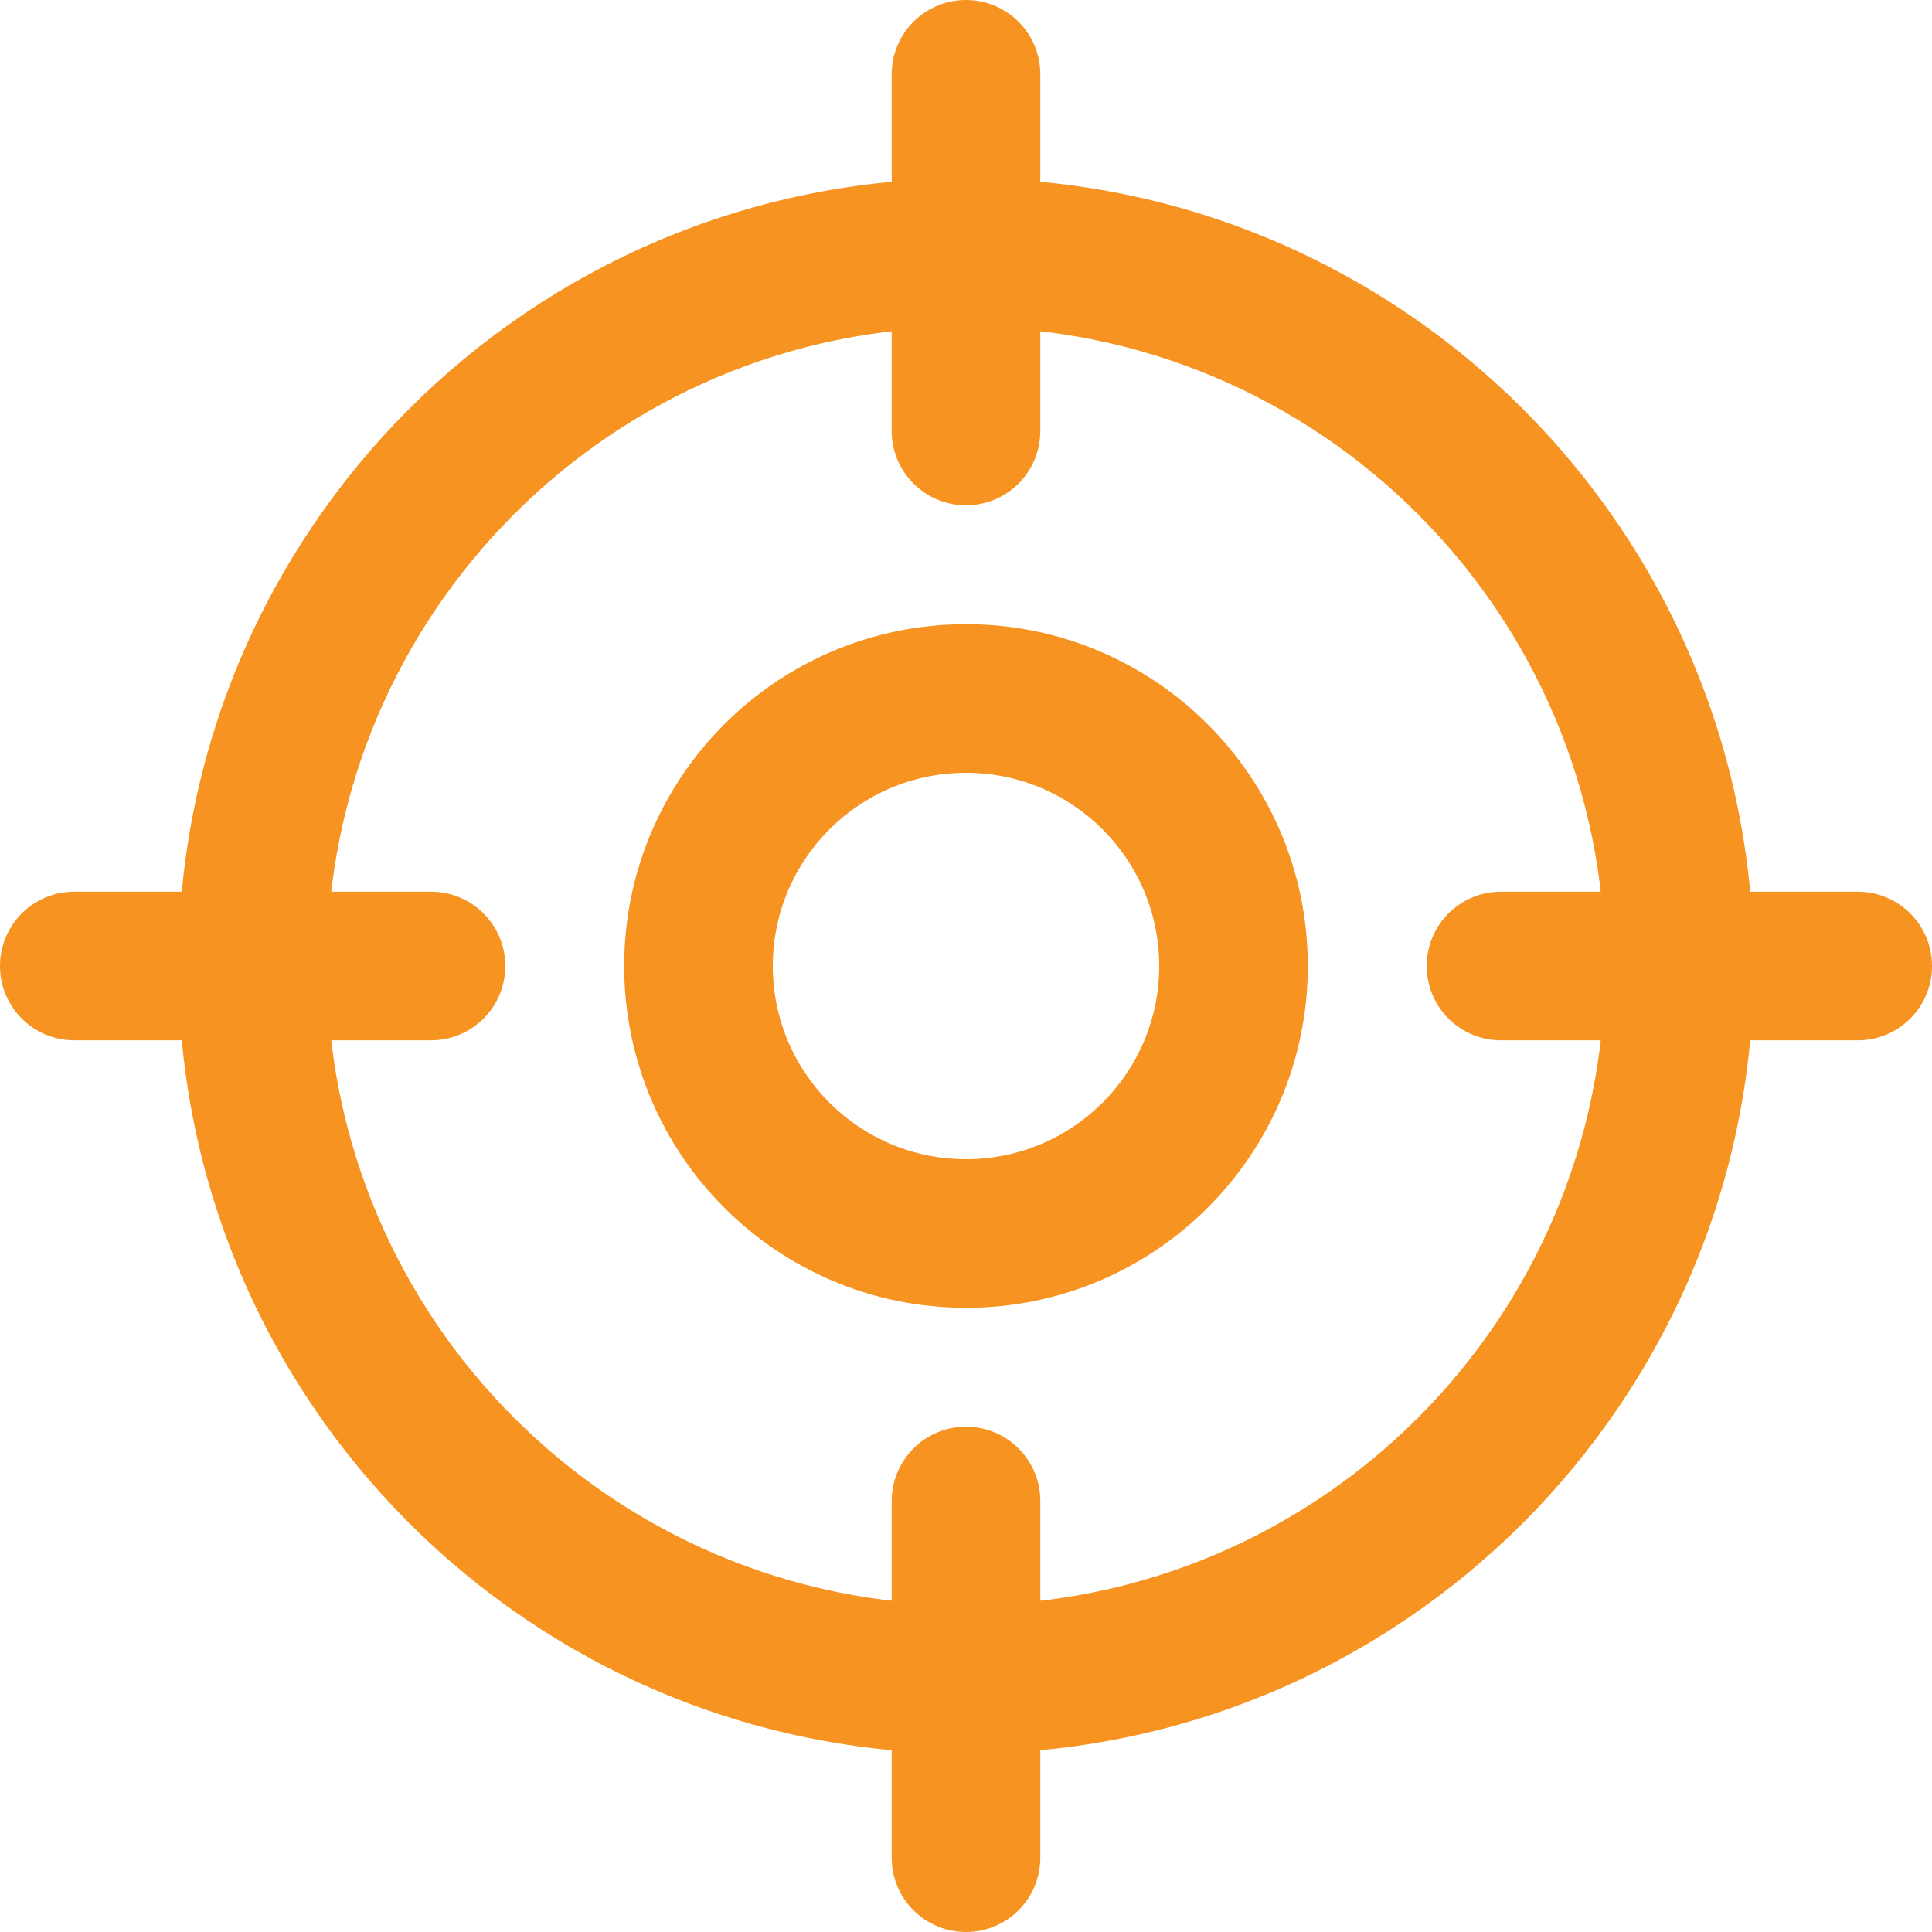 <svg xmlns="http://www.w3.org/2000/svg" width="52" height="52" viewBox="0 0 52 52" fill="none"><g clip-path="url(#clip0_511_61)"><path d="M24 11.6C24 12.705 24.895 13.6 26 13.6C27.105 13.6 28 12.705 28 11.6H24ZM28 2C28 0.895 27.105 0 26 0C24.895 0 24 0.895 24 2H28ZM24 50C24 51.105 24.895 52 26 52C27.105 52 28 51.105 28 50H24ZM28 40.4C28 39.295 27.105 38.4 26 38.4C24.895 38.4 24 39.295 24 40.4H28ZM40.4 24C39.295 24 38.4 24.895 38.4 26C38.4 27.105 39.295 28 40.4 28V24ZM50 28C51.105 28 52 27.105 52 26C52 24.895 51.105 24 50 24V28ZM2 24C0.895 24 0 24.895 0 26C0 27.105 0.895 28 2 28V24ZM11.6 28C12.705 28 13.6 27.105 13.6 26C13.6 24.895 12.705 24 11.6 24V28ZM43.2 26C43.2 35.499 35.499 43.2 26 43.2V47.2C37.708 47.2 47.2 37.708 47.2 26H43.2ZM26 43.2C16.501 43.2 8.8 35.499 8.8 26H4.8C4.8 37.708 14.292 47.2 26 47.2V43.2ZM8.8 26C8.8 16.501 16.501 8.8 26 8.8V4.8C14.292 4.8 4.8 14.291 4.8 26H8.8ZM26 8.8C35.499 8.8 43.2 16.501 43.2 26H47.2C47.2 14.291 37.708 4.8 26 4.8V8.8ZM28 11.6V2H24V11.6H28ZM28 50V40.4H24V50H28ZM40.4 28H50V24H40.4V28ZM2 28H11.6V24H2V28ZM31.2 26C31.2 28.872 28.872 31.2 26 31.2V35.2C31.081 35.2 35.2 31.081 35.2 26H31.2ZM26 31.2C23.128 31.2 20.8 28.872 20.8 26H16.8C16.8 31.081 20.919 35.2 26 35.2V31.2ZM20.8 26C20.8 23.128 23.128 20.8 26 20.8V16.8C20.919 16.8 16.8 20.919 16.8 26H20.8ZM26 20.8C28.872 20.8 31.2 23.128 31.2 26H35.2C35.2 20.919 31.081 16.8 26 16.8V20.8Z" fill="#F69321"></path></g><defs><clipPath id="clip0_511_61"><rect width="52" height="52" fill="white"></rect></clipPath></defs></svg>